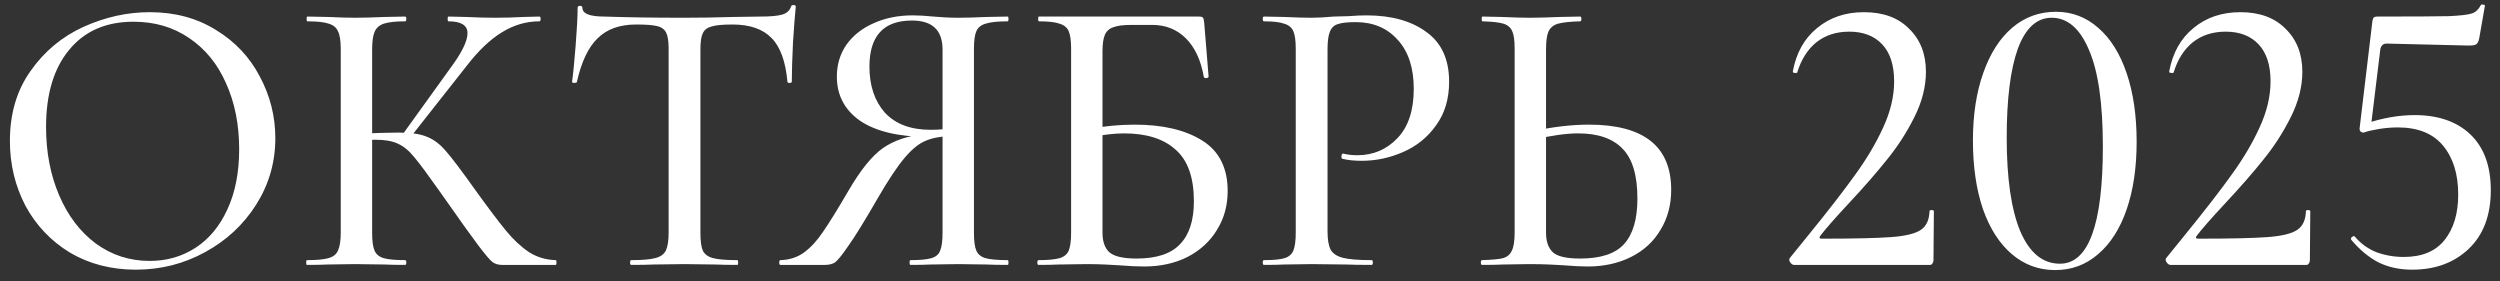 <?xml version="1.0" encoding="UTF-8"?> <svg xmlns="http://www.w3.org/2000/svg" width="151" height="17" viewBox="0 0 151 17" fill="none"><rect x="0" y="0" width="151" height="17" fill="#333333" stroke="none"/><path d="M8.206 16.288C6.718 16.288 5.39 15.944 4.222 15.256C3.07 14.552 2.174 13.608 1.534 12.424C0.91 11.224 0.598 9.92 0.598 8.512C0.598 6.864 1.014 5.456 1.846 4.288C2.678 3.104 3.742 2.216 5.038 1.624C6.35 1.032 7.686 0.736 9.046 0.736C10.566 0.736 11.902 1.096 13.054 1.816C14.206 2.52 15.086 3.456 15.694 4.624C16.318 5.792 16.63 7.032 16.63 8.344C16.63 9.8 16.246 11.136 15.478 12.352C14.71 13.568 13.678 14.528 12.382 15.232C11.102 15.936 9.71 16.288 8.206 16.288ZM9.046 15.76C10.07 15.76 10.99 15.496 11.806 14.968C12.622 14.44 13.262 13.672 13.726 12.664C14.206 11.64 14.446 10.424 14.446 9.016C14.446 7.528 14.182 6.2 13.654 5.032C13.142 3.864 12.398 2.952 11.422 2.296C10.462 1.64 9.342 1.312 8.062 1.312C6.398 1.312 5.102 1.88 4.174 3.016C3.246 4.136 2.782 5.688 2.782 7.672C2.782 9.192 3.046 10.568 3.574 11.8C4.102 13.032 4.838 14 5.782 14.704C6.742 15.408 7.83 15.76 9.046 15.76ZM30.325 16C30.101 16 29.909 15.944 29.749 15.832C29.589 15.704 29.309 15.376 28.909 14.848C28.509 14.32 27.821 13.36 26.845 11.968L26.557 11.56C25.869 10.584 25.365 9.904 25.045 9.52C24.725 9.12 24.389 8.84 24.037 8.68C23.701 8.52 23.253 8.44 22.693 8.44C22.501 8.44 22.317 8.448 22.141 8.464C21.965 8.48 21.805 8.496 21.661 8.512L21.637 8.08C22.693 8.032 23.509 8.008 24.085 8.008C24.837 8.008 25.413 8.096 25.813 8.272C26.213 8.432 26.589 8.72 26.941 9.136C27.293 9.536 27.885 10.32 28.717 11.488C29.501 12.576 30.117 13.392 30.565 13.936C31.013 14.48 31.477 14.912 31.957 15.232C32.437 15.536 32.973 15.696 33.565 15.712C33.597 15.712 33.613 15.76 33.613 15.856C33.613 15.952 33.597 16 33.565 16H30.325ZM18.541 16C18.509 16 18.493 15.952 18.493 15.856C18.493 15.76 18.509 15.712 18.541 15.712C19.133 15.712 19.565 15.672 19.837 15.592C20.125 15.512 20.317 15.36 20.413 15.136C20.525 14.896 20.581 14.536 20.581 14.056V2.944C20.581 2.464 20.525 2.112 20.413 1.888C20.317 1.664 20.133 1.512 19.861 1.432C19.589 1.336 19.157 1.288 18.565 1.288C18.533 1.288 18.517 1.24 18.517 1.144C18.517 1.048 18.533 1 18.565 1L19.789 1.024C20.461 1.056 21.013 1.072 21.445 1.072C21.925 1.072 22.533 1.056 23.269 1.024L24.469 1C24.517 1 24.541 1.048 24.541 1.144C24.541 1.24 24.517 1.288 24.469 1.288C23.893 1.288 23.461 1.336 23.173 1.432C22.901 1.528 22.717 1.696 22.621 1.936C22.525 2.16 22.477 2.512 22.477 2.992V14.056C22.477 14.552 22.525 14.912 22.621 15.136C22.717 15.36 22.901 15.512 23.173 15.592C23.445 15.672 23.877 15.712 24.469 15.712C24.517 15.712 24.541 15.76 24.541 15.856C24.541 15.952 24.517 16 24.469 16C23.957 16 23.549 15.992 23.245 15.976L21.445 15.952L19.765 15.976C19.477 15.992 19.069 16 18.541 16ZM24.277 8.176L27.181 4.144C27.885 3.2 28.237 2.488 28.237 2.008C28.237 1.528 27.853 1.288 27.085 1.288C27.053 1.288 27.037 1.24 27.037 1.144C27.037 1.048 27.053 1 27.085 1L28.141 1.024C28.781 1.056 29.365 1.072 29.893 1.072C30.453 1.072 31.037 1.056 31.645 1.024L32.581 1C32.629 1 32.653 1.048 32.653 1.144C32.653 1.24 32.629 1.288 32.581 1.288C31.781 1.288 31.021 1.512 30.301 1.96C29.597 2.392 28.893 3.064 28.189 3.976L24.709 8.392L24.277 8.176ZM38.417 1.48C37.425 1.48 36.649 1.76 36.089 2.32C35.529 2.864 35.113 3.744 34.841 4.96C34.825 4.992 34.769 5.008 34.673 5.008C34.593 5.008 34.553 4.984 34.553 4.936C34.617 4.488 34.689 3.76 34.769 2.752C34.849 1.744 34.889 0.984 34.889 0.472C34.889 0.392 34.937 0.352 35.033 0.352C35.129 0.352 35.177 0.392 35.177 0.472C35.177 0.824 35.617 1 36.497 1C37.873 1.048 39.481 1.072 41.321 1.072C42.265 1.072 43.265 1.056 44.321 1.024L45.953 1C46.545 1 46.977 0.96 47.249 0.88C47.521 0.8 47.697 0.64 47.777 0.4C47.793 0.336 47.841 0.304 47.921 0.304C48.017 0.304 48.065 0.336 48.065 0.4C48.017 0.848 47.961 1.568 47.897 2.56C47.849 3.552 47.825 4.344 47.825 4.936C47.825 4.984 47.777 5.008 47.681 5.008C47.601 5.008 47.561 4.984 47.561 4.936C47.449 3.704 47.129 2.824 46.601 2.296C46.073 1.752 45.289 1.48 44.249 1.48C43.657 1.48 43.233 1.52 42.977 1.6C42.721 1.664 42.545 1.8 42.449 2.008C42.353 2.2 42.305 2.528 42.305 2.992V14.056C42.305 14.552 42.353 14.912 42.449 15.136C42.561 15.36 42.769 15.512 43.073 15.592C43.377 15.672 43.865 15.712 44.537 15.712C44.569 15.712 44.585 15.76 44.585 15.856C44.585 15.952 44.569 16 44.537 16C43.977 16 43.537 15.992 43.217 15.976L41.321 15.952L39.473 15.976C39.153 15.992 38.705 16 38.129 16C38.081 16 38.057 15.952 38.057 15.856C38.057 15.76 38.081 15.712 38.129 15.712C38.785 15.712 39.265 15.672 39.569 15.592C39.889 15.512 40.105 15.36 40.217 15.136C40.329 14.896 40.385 14.536 40.385 14.056V2.944C40.385 2.496 40.337 2.176 40.241 1.984C40.145 1.776 39.961 1.64 39.689 1.576C39.433 1.512 39.009 1.48 38.417 1.48ZM60.866 15.712C60.898 15.712 60.914 15.76 60.914 15.856C60.914 15.952 60.898 16 60.866 16C60.338 16 59.922 15.992 59.618 15.976L57.89 15.952L56.21 15.976C55.922 15.992 55.514 16 54.986 16C54.954 16 54.938 15.952 54.938 15.856C54.938 15.76 54.954 15.712 54.986 15.712C55.578 15.712 56.002 15.672 56.258 15.592C56.53 15.512 56.706 15.36 56.786 15.136C56.882 14.912 56.93 14.552 56.93 14.056V8.104L57.53 8.224C56.906 8.224 56.378 8.312 55.946 8.488C55.53 8.648 55.098 8.992 54.65 9.52C54.202 10.048 53.658 10.864 53.018 11.968C52.234 13.328 51.642 14.288 51.242 14.848C50.858 15.408 50.586 15.744 50.426 15.856C50.266 15.952 50.066 16 49.826 16H47.138C47.09 16 47.066 15.952 47.066 15.856C47.066 15.76 47.09 15.712 47.138 15.712C47.682 15.696 48.154 15.544 48.554 15.256C48.97 14.952 49.354 14.536 49.706 14.008C50.074 13.48 50.594 12.64 51.266 11.488C51.986 10.256 52.674 9.408 53.33 8.944C54.002 8.48 54.834 8.2 55.826 8.104L55.994 8.272C54.234 8.256 52.882 7.928 51.938 7.288C51.01 6.632 50.546 5.744 50.546 4.624C50.546 3.904 50.738 3.264 51.122 2.704C51.522 2.144 52.066 1.712 52.754 1.408C53.458 1.088 54.25 0.928 55.13 0.928C55.482 0.928 55.898 0.952 56.378 1C56.57 1.016 56.794 1.032 57.05 1.048C57.306 1.064 57.586 1.072 57.89 1.072C58.338 1.072 58.914 1.056 59.618 1.024L60.866 1C60.898 1 60.914 1.048 60.914 1.144C60.914 1.24 60.898 1.288 60.866 1.288C60.258 1.288 59.81 1.336 59.522 1.432C59.25 1.512 59.066 1.664 58.97 1.888C58.874 2.112 58.826 2.464 58.826 2.944V14.056C58.826 14.552 58.874 14.912 58.97 15.136C59.066 15.36 59.25 15.512 59.522 15.592C59.81 15.672 60.258 15.712 60.866 15.712ZM52.514 4.024C52.514 5.176 52.826 6.104 53.45 6.808C54.09 7.496 55.01 7.84 56.21 7.84C56.786 7.84 57.242 7.792 57.578 7.696L56.93 7.912V2.992C56.93 1.824 56.314 1.24 55.082 1.24C53.37 1.24 52.514 2.168 52.514 4.024ZM69.111 16.096C68.679 16.096 68.175 16.072 67.599 16.024C67.359 16.008 67.071 15.992 66.735 15.976C66.399 15.96 66.031 15.952 65.631 15.952L63.951 15.976C63.647 15.992 63.239 16 62.727 16C62.679 16 62.655 15.952 62.655 15.856C62.655 15.76 62.679 15.712 62.727 15.712C63.303 15.712 63.727 15.672 63.999 15.592C64.271 15.512 64.455 15.36 64.551 15.136C64.647 14.896 64.695 14.536 64.695 14.056V2.944C64.695 2.464 64.647 2.112 64.551 1.888C64.455 1.664 64.271 1.512 63.999 1.432C63.743 1.336 63.327 1.288 62.751 1.288C62.719 1.288 62.703 1.24 62.703 1.144C62.703 1.048 62.719 1 62.751 1H72.399C72.543 1 72.631 1.024 72.663 1.072C72.695 1.12 72.719 1.224 72.735 1.384L72.999 4.624C72.999 4.672 72.951 4.704 72.855 4.72C72.775 4.72 72.727 4.696 72.711 4.648C72.535 3.64 72.175 2.864 71.631 2.32C71.087 1.776 70.407 1.504 69.591 1.504H68.343C67.847 1.504 67.479 1.552 67.239 1.648C66.999 1.728 66.831 1.88 66.735 2.104C66.639 2.328 66.591 2.656 66.591 3.088V14.056C66.591 14.584 66.727 14.976 66.999 15.232C67.287 15.488 67.839 15.616 68.655 15.616C69.855 15.616 70.727 15.328 71.271 14.752C71.831 14.176 72.111 13.312 72.111 12.16C72.111 10.72 71.743 9.68 71.007 9.04C70.287 8.384 69.247 8.056 67.887 8.056C67.327 8.056 66.631 8.136 65.799 8.296L65.727 7.792C66.703 7.616 67.639 7.528 68.535 7.528C70.231 7.528 71.591 7.848 72.615 8.488C73.639 9.128 74.151 10.144 74.151 11.536C74.151 12.416 73.935 13.2 73.503 13.888C73.087 14.576 72.495 15.12 71.727 15.52C70.959 15.904 70.087 16.096 69.111 16.096ZM80.183 13.96C80.183 14.472 80.247 14.848 80.375 15.088C80.503 15.312 80.743 15.472 81.095 15.568C81.463 15.664 82.047 15.712 82.847 15.712C82.895 15.712 82.919 15.76 82.919 15.856C82.919 15.952 82.895 16 82.847 16C82.191 16 81.679 15.992 81.311 15.976L79.223 15.952L77.567 15.976C77.263 15.992 76.855 16 76.343 16C76.295 16 76.271 15.952 76.271 15.856C76.271 15.76 76.295 15.712 76.343 15.712C76.919 15.712 77.335 15.672 77.591 15.592C77.847 15.512 78.023 15.36 78.119 15.136C78.215 14.896 78.263 14.536 78.263 14.056V2.944C78.263 2.464 78.215 2.112 78.119 1.888C78.023 1.664 77.839 1.512 77.567 1.432C77.311 1.336 76.903 1.288 76.343 1.288C76.295 1.288 76.271 1.24 76.271 1.144C76.271 1.048 76.295 1 76.343 1L77.543 1.024C78.247 1.056 78.799 1.072 79.199 1.072C79.583 1.072 80.039 1.048 80.567 1C80.759 1 81.055 0.992 81.455 0.976C81.871 0.944 82.231 0.928 82.535 0.928C84.039 0.928 85.247 1.264 86.159 1.936C87.071 2.592 87.527 3.592 87.527 4.936C87.527 5.976 87.263 6.856 86.735 7.576C86.223 8.296 85.559 8.832 84.743 9.184C83.943 9.536 83.111 9.712 82.247 9.712C81.783 9.712 81.399 9.672 81.095 9.592C81.047 9.592 81.023 9.552 81.023 9.472C81.023 9.424 81.031 9.376 81.047 9.328C81.079 9.28 81.111 9.264 81.143 9.28C81.399 9.344 81.679 9.376 81.983 9.376C82.943 9.376 83.751 9.032 84.407 8.344C85.063 7.656 85.391 6.664 85.391 5.368C85.391 4.104 85.071 3.12 84.431 2.416C83.791 1.696 82.943 1.336 81.887 1.336C81.391 1.336 81.031 1.376 80.807 1.456C80.583 1.52 80.423 1.672 80.327 1.912C80.231 2.136 80.183 2.496 80.183 2.992V13.96ZM95.9 16.096C95.5 16.096 95.02 16.072 94.46 16.024C94.236 16.008 93.94 15.992 93.572 15.976C93.22 15.96 92.812 15.952 92.348 15.952L90.788 15.976C90.468 15.992 90.044 16 89.516 16C89.468 16 89.444 15.952 89.444 15.856C89.444 15.76 89.468 15.712 89.516 15.712C90.108 15.696 90.532 15.656 90.788 15.592C91.044 15.512 91.22 15.36 91.316 15.136C91.428 14.912 91.484 14.552 91.484 14.056V2.944C91.484 2.448 91.436 2.096 91.34 1.888C91.244 1.664 91.068 1.512 90.812 1.432C90.556 1.352 90.132 1.304 89.54 1.288C89.508 1.288 89.492 1.24 89.492 1.144C89.492 1.048 89.508 1 89.54 1L90.692 1.024C91.396 1.056 91.964 1.072 92.396 1.072C92.876 1.072 93.484 1.056 94.22 1.024L95.444 1C95.492 1 95.516 1.048 95.516 1.144C95.516 1.24 95.492 1.288 95.444 1.288C94.836 1.304 94.388 1.352 94.1 1.432C93.828 1.512 93.636 1.672 93.524 1.912C93.428 2.136 93.38 2.496 93.38 2.992V14.056C93.38 14.584 93.516 14.976 93.788 15.232C94.06 15.488 94.612 15.616 95.444 15.616C96.676 15.616 97.556 15.328 98.084 14.752C98.628 14.16 98.9 13.24 98.9 11.992C98.9 10.6 98.604 9.6 98.012 8.992C97.42 8.368 96.524 8.056 95.324 8.056C94.604 8.056 93.692 8.184 92.588 8.44L92.516 7.936C93.764 7.664 94.916 7.528 95.972 7.528C99.284 7.528 100.94 8.84 100.94 11.464C100.94 12.376 100.724 13.184 100.292 13.888C99.876 14.592 99.284 15.136 98.516 15.52C97.748 15.904 96.876 16.096 95.9 16.096ZM108.358 16C108.278 16 108.198 15.944 108.118 15.832C108.054 15.72 108.054 15.632 108.118 15.568L109.15 14.296C110.414 12.744 111.382 11.496 112.054 10.552C112.742 9.608 113.302 8.664 113.734 7.72C114.182 6.76 114.406 5.824 114.406 4.912C114.406 3.936 114.166 3.192 113.686 2.68C113.206 2.168 112.542 1.912 111.694 1.912C110.91 1.912 110.246 2.128 109.702 2.56C109.174 2.992 108.79 3.6 108.55 4.384C108.55 4.4 108.518 4.408 108.454 4.408C108.326 4.408 108.27 4.376 108.286 4.312C108.494 3.192 108.982 2.32 109.75 1.696C110.518 1.056 111.462 0.736 112.582 0.736C113.75 0.736 114.662 1.072 115.318 1.744C115.99 2.4 116.326 3.264 116.326 4.336C116.326 5.232 116.094 6.144 115.63 7.072C115.166 8 114.614 8.856 113.974 9.64C113.35 10.424 112.574 11.312 111.646 12.304C110.798 13.216 110.23 13.864 109.942 14.248C109.862 14.36 109.894 14.416 110.038 14.416C111.99 14.416 113.39 14.384 114.238 14.32C115.086 14.256 115.678 14.112 116.014 13.888C116.35 13.664 116.526 13.288 116.542 12.76C116.542 12.712 116.582 12.688 116.662 12.688C116.758 12.688 116.806 12.712 116.806 12.76L116.782 15.736C116.782 15.8 116.758 15.864 116.71 15.928C116.678 15.976 116.63 16 116.566 16H108.358ZM124.133 16.312C123.141 16.312 122.269 15.992 121.517 15.352C120.765 14.712 120.181 13.8 119.765 12.616C119.365 11.432 119.165 10.056 119.165 8.488C119.165 6.936 119.373 5.576 119.789 4.408C120.205 3.224 120.789 2.312 121.541 1.672C122.293 1.032 123.173 0.712 124.181 0.712C125.157 0.712 126.013 1.04 126.749 1.696C127.485 2.336 128.053 3.248 128.453 4.432C128.853 5.616 129.053 6.992 129.053 8.56C129.053 10.112 128.853 11.472 128.453 12.64C128.053 13.808 127.477 14.712 126.725 15.352C125.989 15.992 125.125 16.312 124.133 16.312ZM124.421 15.928C126.149 15.928 127.013 13.568 127.013 8.848C127.013 6.24 126.733 4.296 126.173 3.016C125.629 1.72 124.877 1.072 123.917 1.072C123.021 1.072 122.341 1.696 121.877 2.944C121.429 4.192 121.205 5.984 121.205 8.32C121.205 10.768 121.477 12.648 122.021 13.96C122.581 15.272 123.381 15.928 124.421 15.928ZM131.093 16C131.013 16 130.933 15.944 130.853 15.832C130.789 15.72 130.789 15.632 130.853 15.568L131.885 14.296C133.149 12.744 134.117 11.496 134.789 10.552C135.477 9.608 136.037 8.664 136.469 7.72C136.917 6.76 137.141 5.824 137.141 4.912C137.141 3.936 136.901 3.192 136.421 2.68C135.941 2.168 135.277 1.912 134.429 1.912C133.645 1.912 132.981 2.128 132.437 2.56C131.909 2.992 131.525 3.6 131.285 4.384C131.285 4.4 131.253 4.408 131.189 4.408C131.061 4.408 131.005 4.376 131.021 4.312C131.229 3.192 131.717 2.32 132.485 1.696C133.253 1.056 134.197 0.736 135.317 0.736C136.485 0.736 137.397 1.072 138.053 1.744C138.725 2.4 139.061 3.264 139.061 4.336C139.061 5.232 138.829 6.144 138.365 7.072C137.901 8 137.349 8.856 136.709 9.64C136.085 10.424 135.309 11.312 134.381 12.304C133.533 13.216 132.965 13.864 132.677 14.248C132.597 14.36 132.629 14.416 132.773 14.416C134.725 14.416 136.125 14.384 136.973 14.32C137.821 14.256 138.413 14.112 138.749 13.888C139.085 13.664 139.261 13.288 139.277 12.76C139.277 12.712 139.317 12.688 139.397 12.688C139.493 12.688 139.541 12.712 139.541 12.76L139.517 15.736C139.517 15.8 139.493 15.864 139.445 15.928C139.413 15.976 139.365 16 139.301 16H131.093ZM142.764 8.008C142.684 8.008 142.62 7.984 142.572 7.936C142.524 7.872 142.508 7.8 142.524 7.72L143.292 1.288C143.308 1.176 143.332 1.104 143.364 1.072C143.396 1.024 143.476 1 143.604 1C145.764 1 147.196 0.992 147.9 0.976C148.62 0.944 149.092 0.888 149.316 0.808C149.54 0.728 149.716 0.56 149.844 0.304C149.86 0.272 149.908 0.264 149.988 0.28C150.068 0.28 150.1 0.312 150.084 0.376L149.748 2.296C149.716 2.488 149.652 2.616 149.556 2.68C149.476 2.728 149.332 2.752 149.124 2.752L144.156 2.632C143.948 2.632 143.82 2.744 143.772 2.968L143.196 7.696L142.764 8.008ZM142.236 14.296C142.588 14.712 143.02 15.024 143.532 15.232C144.06 15.424 144.612 15.52 145.188 15.52C146.292 15.52 147.116 15.176 147.66 14.488C148.204 13.8 148.476 12.888 148.476 11.752C148.476 10.52 148.172 9.536 147.564 8.8C146.956 8.064 146.044 7.696 144.828 7.696C144.46 7.696 144.076 7.728 143.676 7.792C143.292 7.856 142.988 7.928 142.764 8.008C142.748 8.008 142.74 7.992 142.74 7.96C142.74 7.88 142.748 7.792 142.764 7.696C142.796 7.6 142.82 7.528 142.836 7.48C143.892 7.128 144.892 6.952 145.836 6.952C147.276 6.952 148.404 7.344 149.22 8.128C150.036 8.912 150.444 10.032 150.444 11.488C150.444 13.008 149.996 14.192 149.1 15.04C148.22 15.872 147.084 16.288 145.692 16.288C144.94 16.288 144.268 16.144 143.676 15.856C143.084 15.552 142.532 15.096 142.02 14.488L141.996 14.44C141.996 14.376 142.028 14.328 142.092 14.296C142.156 14.248 142.204 14.248 142.236 14.296Z" fill="white"></path></svg> 